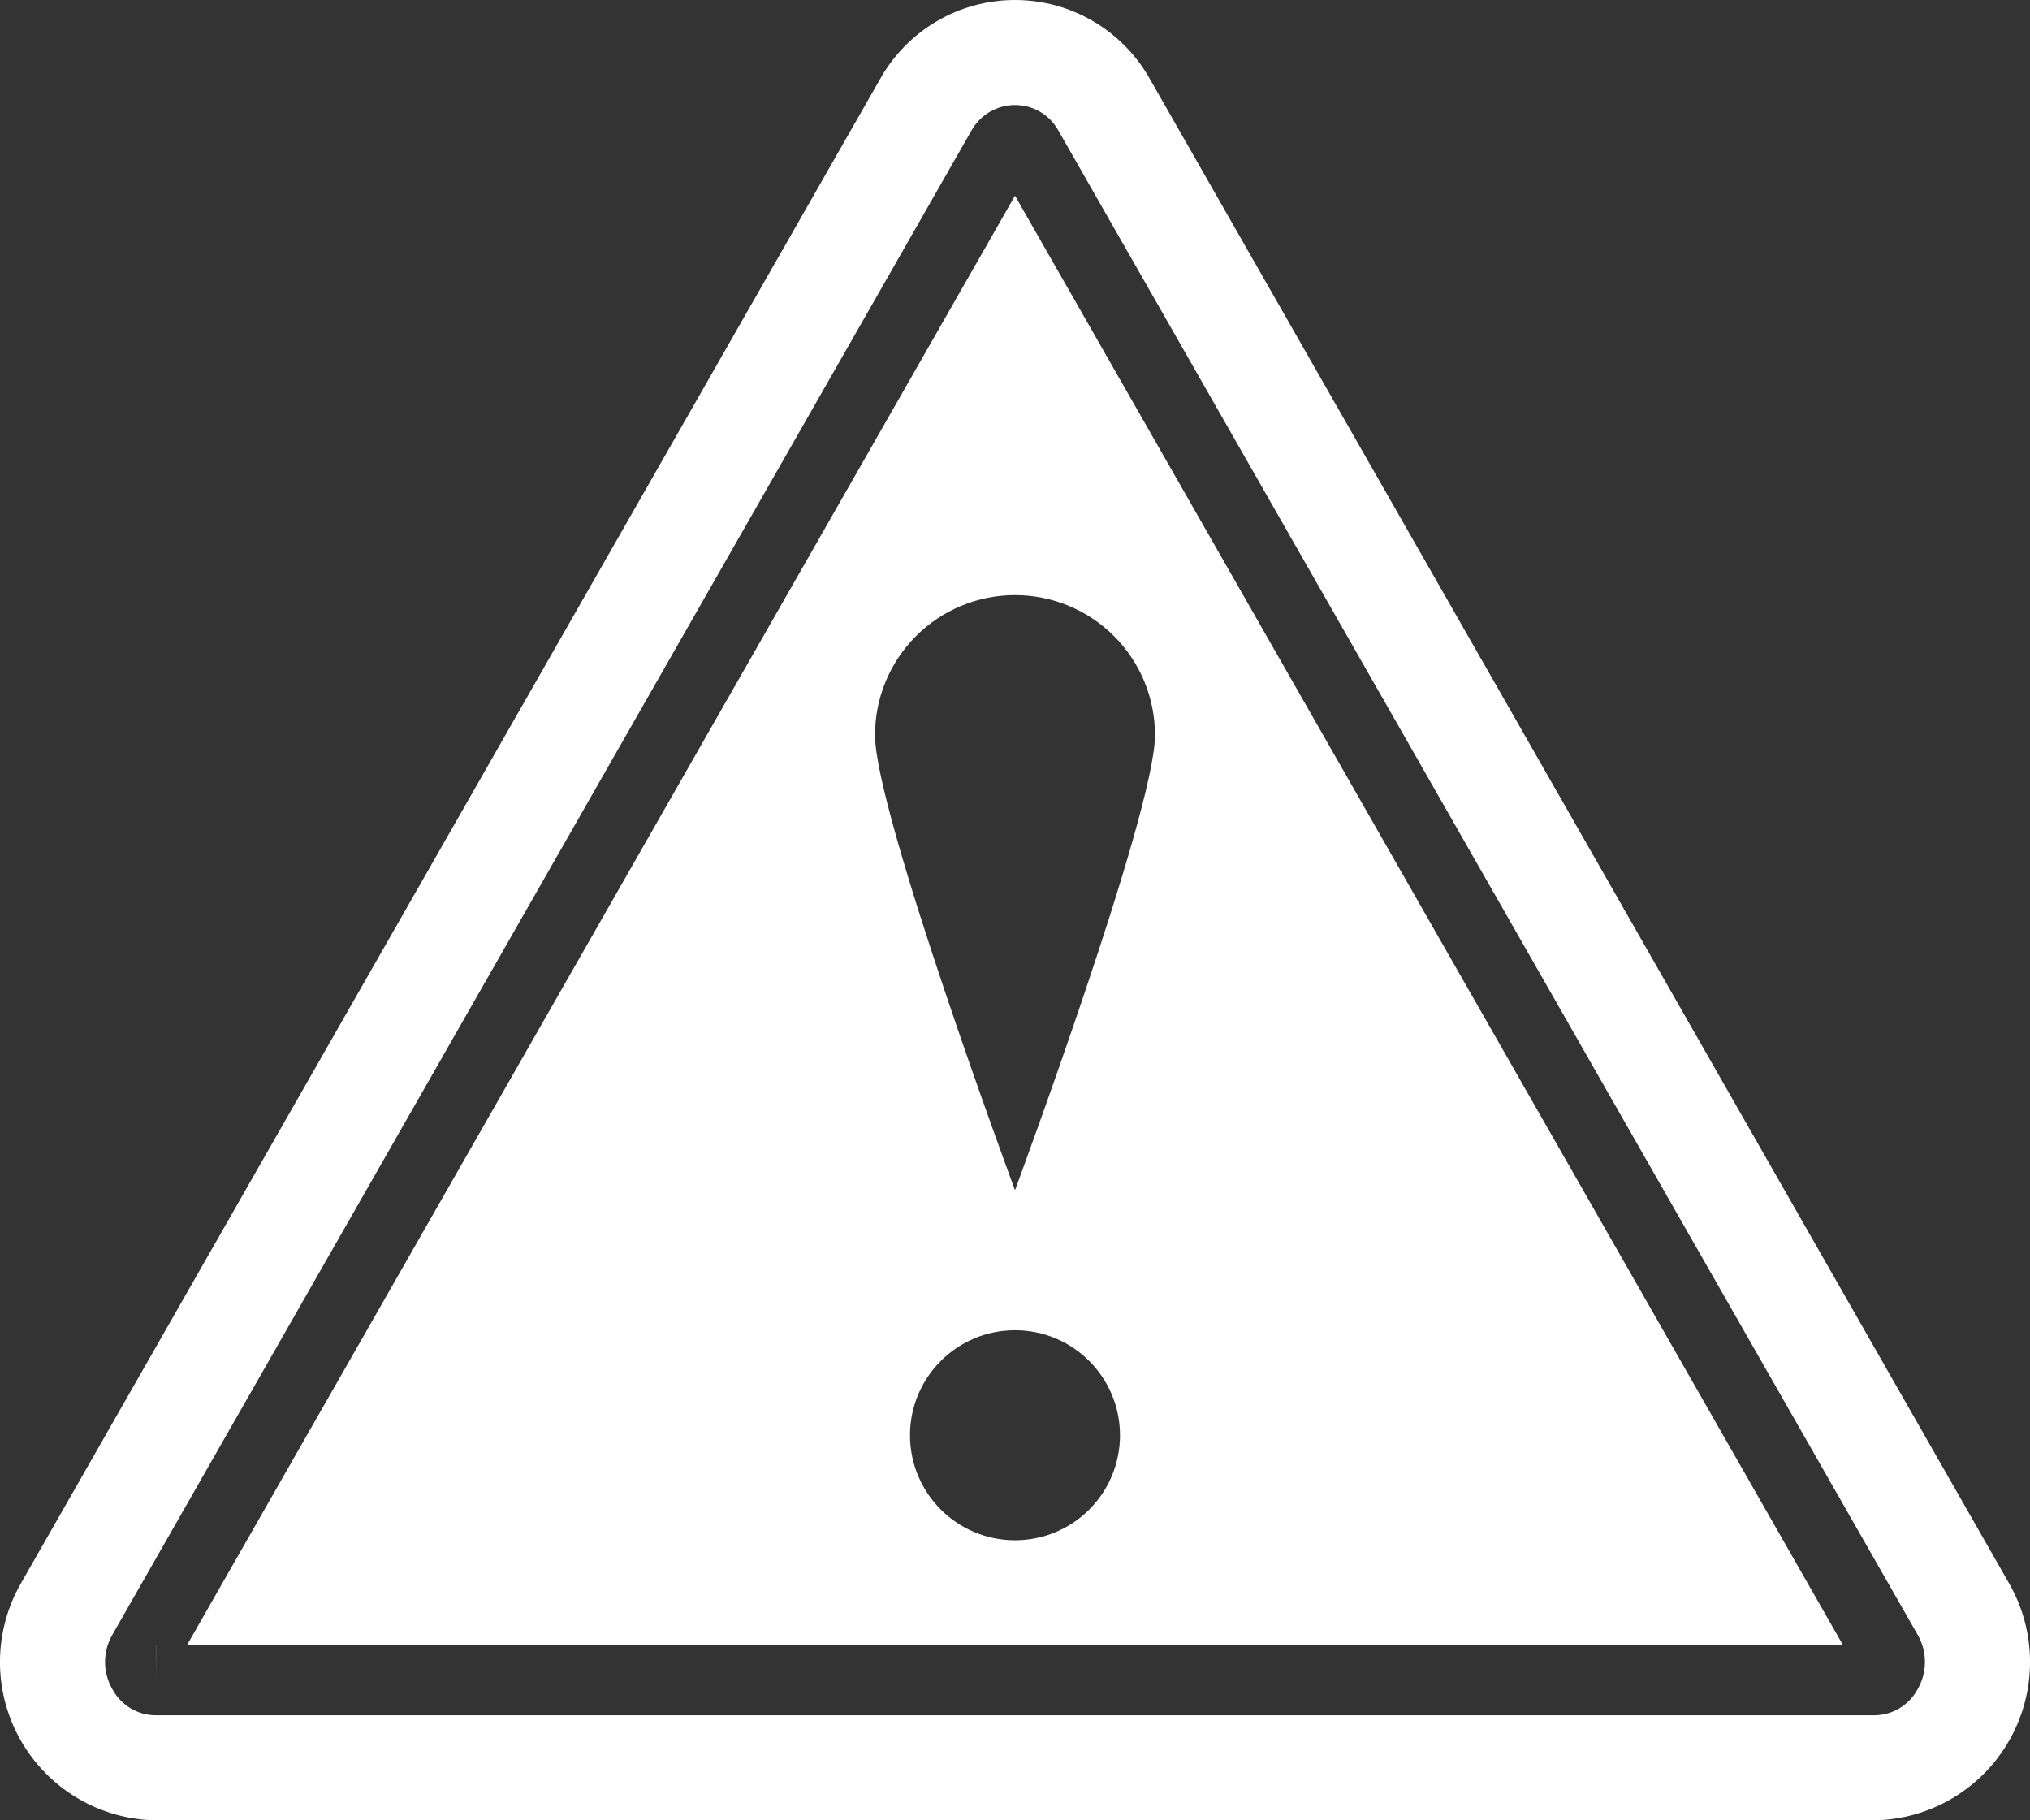 <?xml version="1.0" encoding="UTF-8"?>
<svg xmlns="http://www.w3.org/2000/svg" xmlns:xlink="http://www.w3.org/1999/xlink" width="58px" height="52px" viewBox="0 0 58 52" version="1.1">
    <rect x="0" y="0" width="58" height="52" fill="#333333" stroke="none"/>
    <!-- Generator: Sketch 51.3 (57544) - http://www.bohemiancoding.com/sketch -->
    <title>016 - Other Warning</title>
    <desc>Created with Sketch.</desc>
    <defs/>
    <g id="Page-1" stroke="none" stroke-width="1" fill="none" fill-rule="evenodd">
        <g id="016---Other-Warning" transform="translate(-1, 0)" fill="#fff" fill-rule="nonzero">
            <path d="M5.46,52 L54.54,52 C56.146,51.978 57.62,51.106 58.412,49.709 C59.205,48.312 59.196,46.599 58.39,45.21 L33.85,2.25 C33.067,0.86 31.595,1.15265497e-05 30,1.15265497e-05 C28.405,1.15265497e-05 26.933,0.86 26.15,2.25 L1.61,45.21 C0.804,46.599 0.795,48.312 1.588,49.709 C2.38,51.106 3.854,51.978 5.46,52 Z M4.21,46.7 L28.75,3.74 C29,3.284 29.479,3 30,3 C30.516,2.998 30.991,3.278 31.24,3.73 L55.79,46.7 C56.072,47.186 56.068,47.787 55.78,48.27 C55.531,48.722 55.056,49.002 54.54,49 L5.46,49 C4.944,49.002 4.469,48.722 4.22,48.27 C3.932,47.787 3.928,47.186 4.21,46.7 Z" id="Shape"/>
            <path d="M30,5.59 L6.34,47 L53.66,47 L30,5.59 Z M30,17 C31.061,17 32.079,17.421 32.829,18.171 C33.579,18.921 34,19.939 34,21 C34,23.21 30,34 30,34 C30,34 26,23.21 26,21 C26,19.939 26.421,18.921 27.171,18.171 C27.921,17.421 28.939,17 30,17 Z M30,44 C28.343,44 27,42.657 27,41 C27,39.343 28.343,38 30,38 C31.657,38 33,39.343 33,41 C33.001,41.796 32.685,42.56 32.122,43.122 C31.56,43.685 30.796,44.001 30,44 Z" id="Shape"/>
            <polygon id="Shape" points="5.457 47 5.453 47 5.457 48"/>
        </g>
    </g>
</svg>
